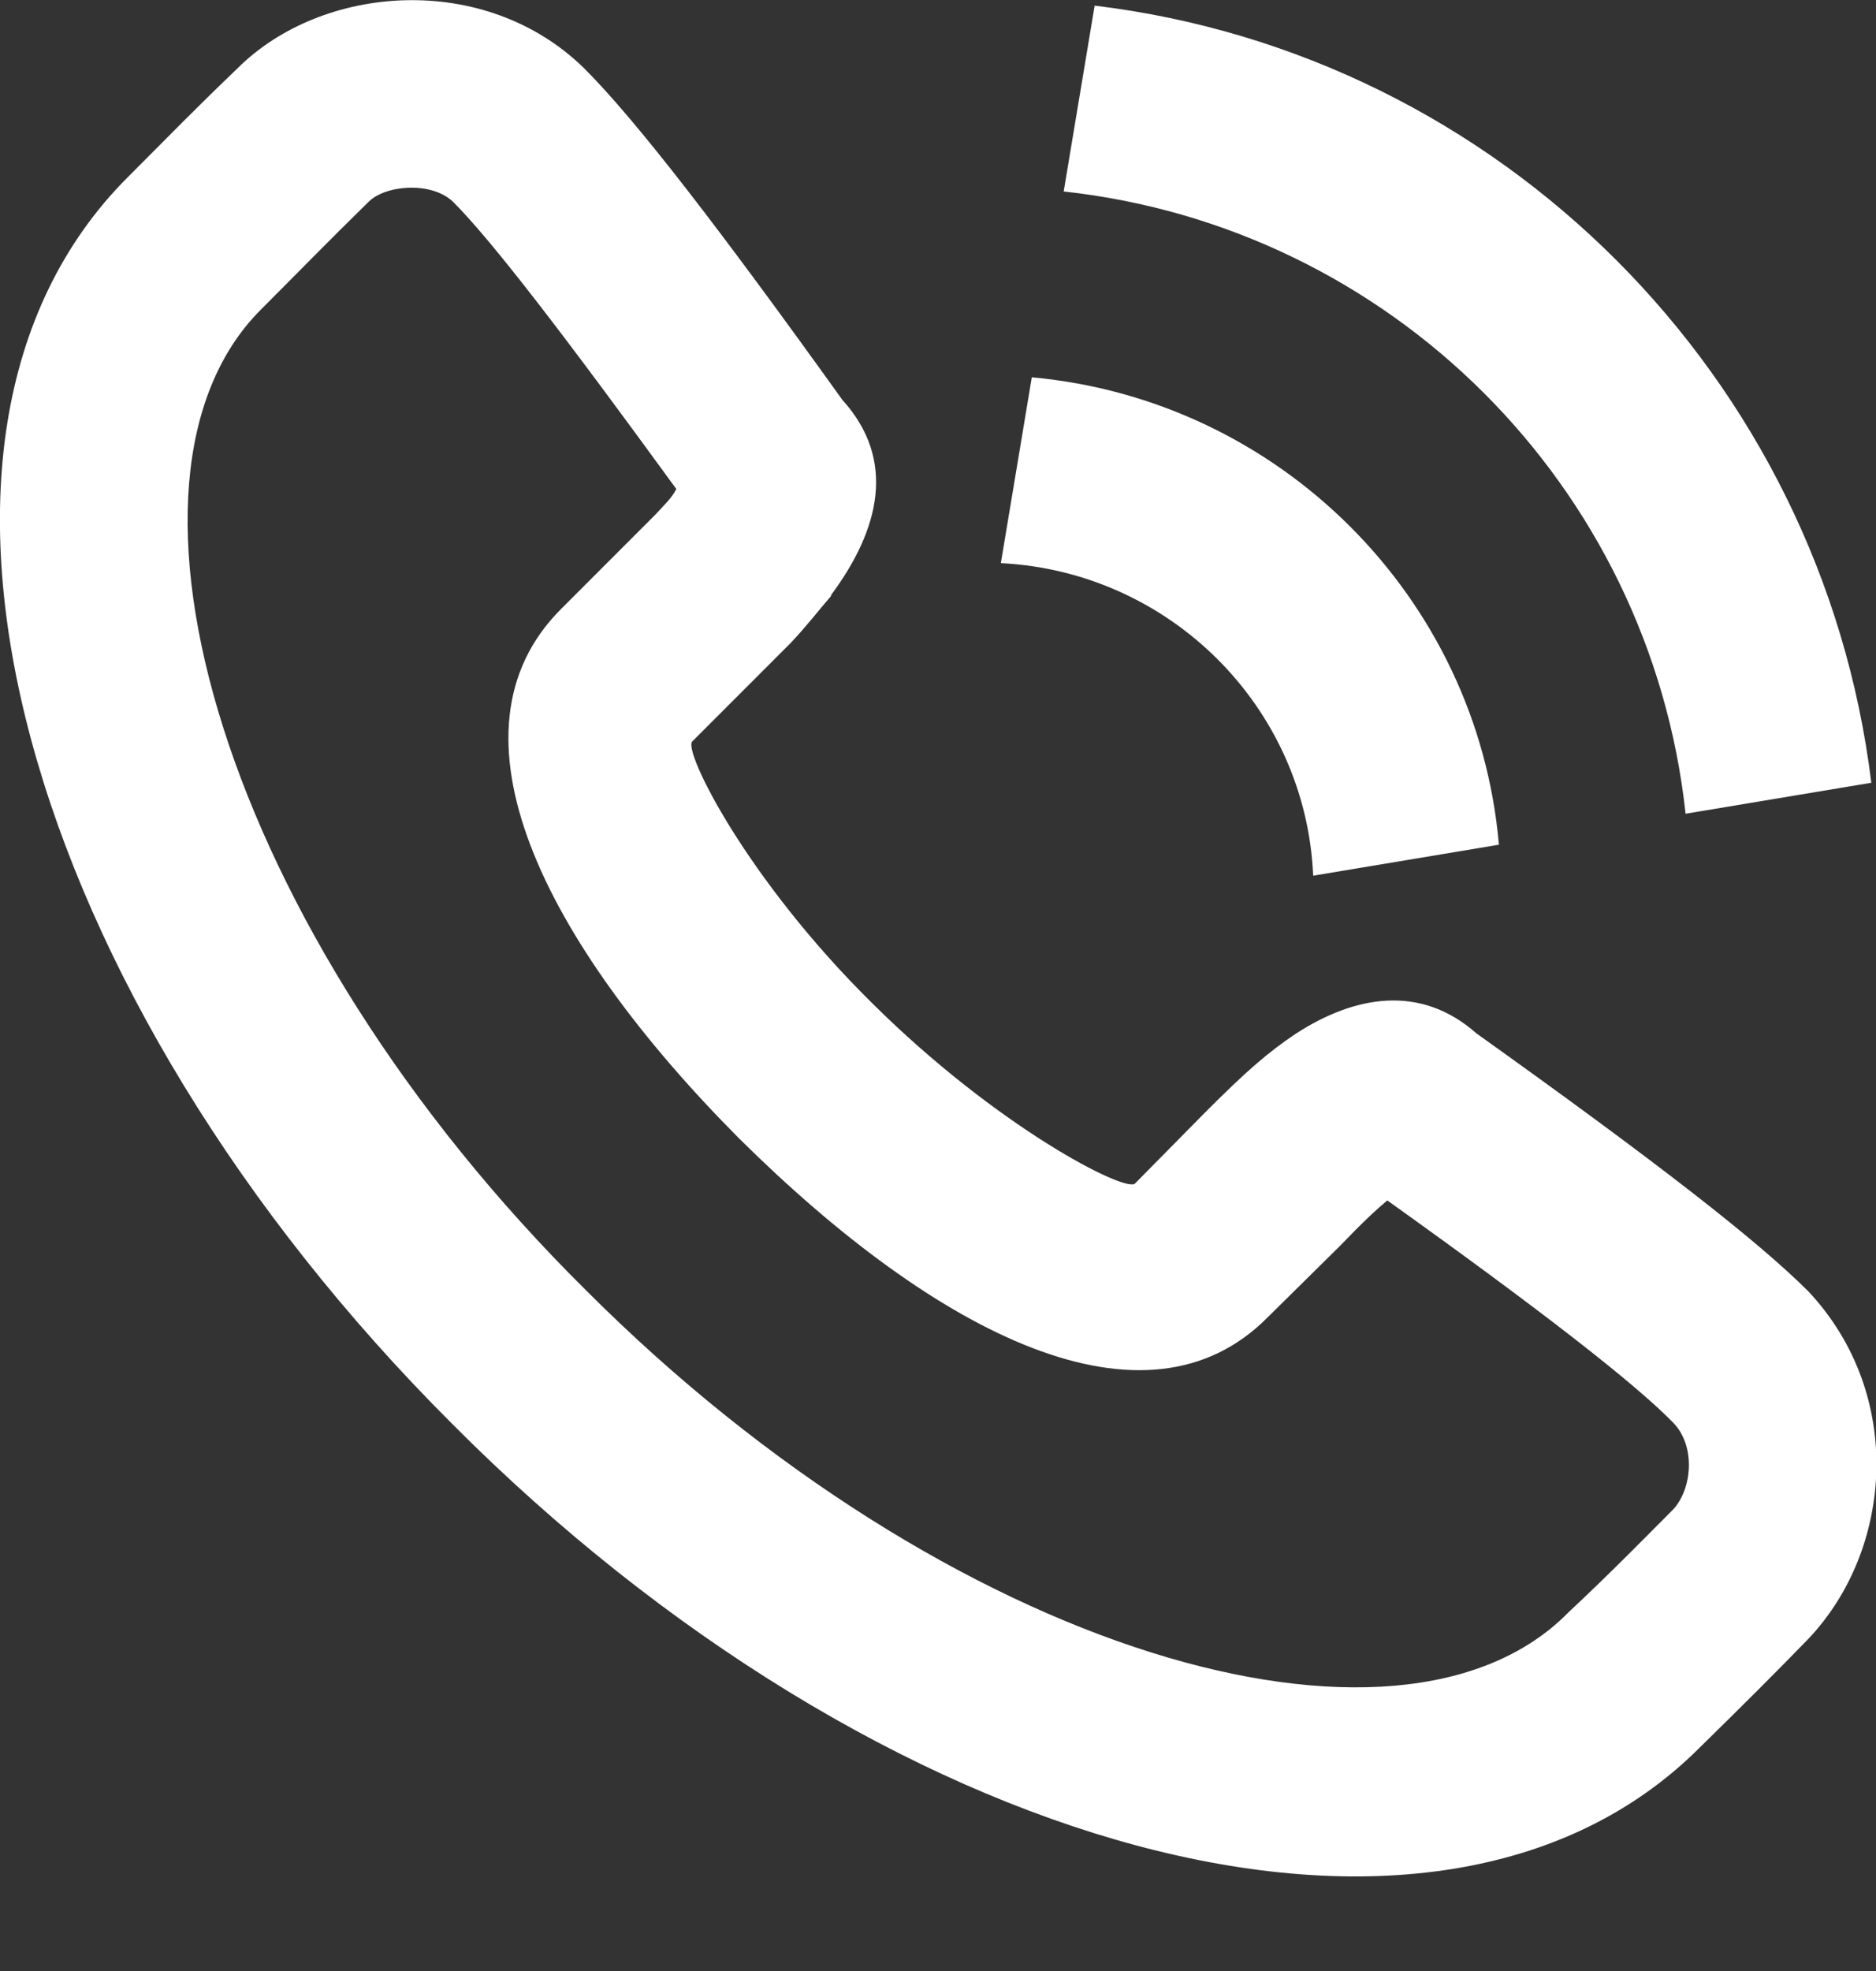 <svg xmlns="http://www.w3.org/2000/svg" width="20" height="21" fill="none"><rect width="100%" height="100%" fill="#333333" stroke="none"/><path fill="#fff" fill-rule="evenodd" d="M8.86 6.34c.52-.7.7-1.44.12-2.08C7.66 2.42 6.78 1.28 6.23.73c-1.06-1.04-2.8-.9-3.7 0-.5.48-.66.65-1.17 1.16-2.8 2.8-1.1 8.73 3.46 13.28 4.54 4.56 10.48 6.27 13.3 3.45.45-.44.85-.84 1.16-1.16.9-.95 1.03-2.6 0-3.7-.54-.54-1.62-1.38-3.54-2.75-.6-.53-1.3-.4-1.92 0-.3.2-.53.4-.96.83l-.76.77c-.1.1-1.47-.6-2.8-1.92C7.96 9.37 7.28 8 7.38 7.9l.77-.77c.13-.13.2-.2.28-.28.17-.18.3-.35.43-.5zm4.65 7.7l.78-.77c.23-.24.38-.38.5-.48 1.68 1.2 2.65 1.96 3.05 2.37.24.25.2.7 0 .92-.3.3-.66.67-1.12 1.1-1.8 1.83-6.6.44-10.47-3.43C2.36 9.9.98 5.1 2.78 3.3c.5-.5.66-.67 1.15-1.15.18-.18.67-.22.9 0 .42.42 1.2 1.44 2.38 3.06-.05.1-.13.17-.22.27-.07.07-.13.13-.25.25l-.76.76c-1.3 1.3-.2 3.53 1.9 5.64 2.12 2.1 4.34 3.22 5.64 1.9zM11.67.06c4.32.52 7.75 3.95 8.28 8.28l-1.98.33c-.38-3.5-3.15-6.25-6.63-6.63l.33-1.98zM11 4.02c2.64.24 4.75 2.34 4.98 4.98L14 9.33c-.08-1.8-1.53-3.24-3.33-3.33L11 4.02z" clip-rule="evenodd"/></svg>